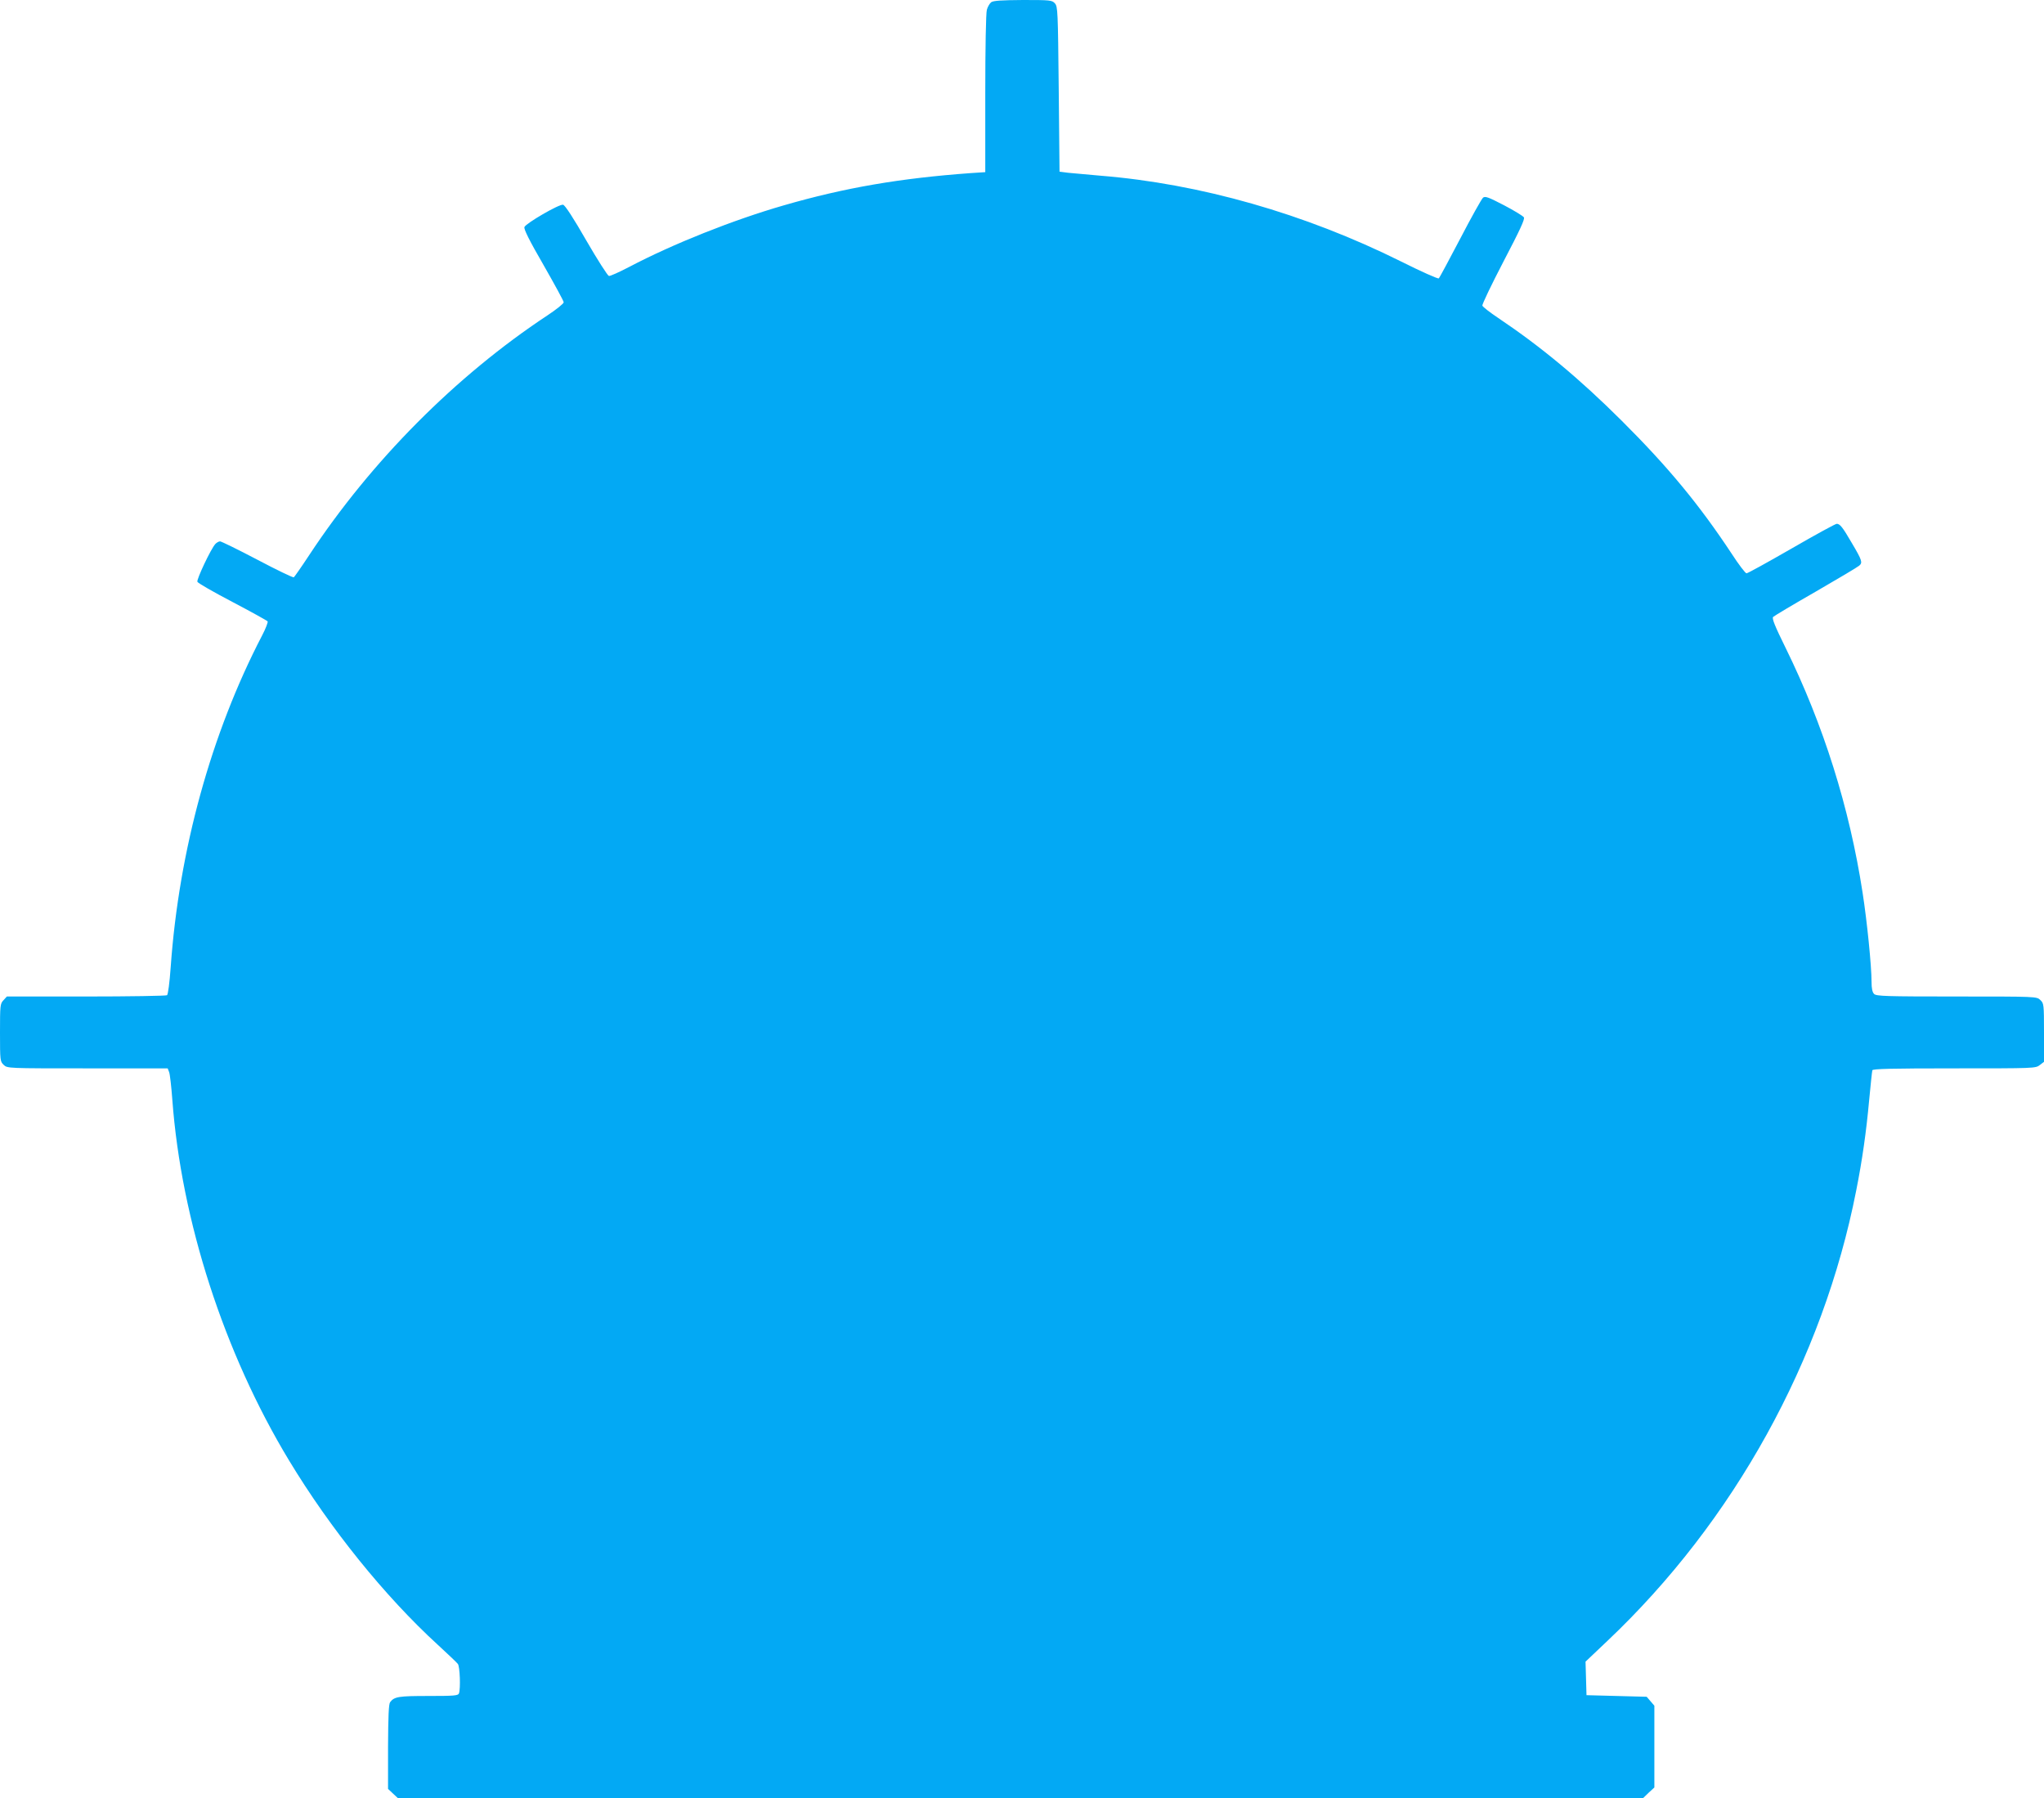 <?xml version="1.0" standalone="no"?>
<!DOCTYPE svg PUBLIC "-//W3C//DTD SVG 20010904//EN"
 "http://www.w3.org/TR/2001/REC-SVG-20010904/DTD/svg10.dtd">
<svg version="1.0" xmlns="http://www.w3.org/2000/svg"
 width="1280pt" height="1126pt" viewBox="0 0 1280 1126"
 preserveAspectRatio="xMidYMid meet">
<g transform="translate(0,1126) scale(0.1,-0.1)"
fill="#03a9f4" stroke="none">
<path d="M6207 11246 c-10 -8 -22 -29 -27 -47 -6 -20 -10 -240 -10 -525 l0
-492 -92 -6 c-440 -32 -787 -91 -1170 -202 -316 -91 -693 -241 -967 -385 -63
-33 -121 -59 -128 -57 -8 2 -72 102 -142 223 -79 138 -133 221 -145 223 -24 5
-234 -117 -242 -140 -4 -14 32 -86 120 -238 69 -121 126 -225 126 -233 0 -8
-46 -45 -102 -82 -575 -380 -1105 -914 -1493 -1503 -48 -73 -91 -134 -95 -137
-5 -3 -107 46 -228 110 -120 63 -226 115 -234 115 -8 0 -22 -8 -30 -17 -28
-31 -118 -222 -112 -236 3 -8 102 -65 219 -126 118 -62 217 -117 221 -122 3
-5 -12 -45 -34 -87 -320 -615 -521 -1346 -573 -2077 -7 -100 -17 -173 -23
-177 -6 -4 -234 -8 -507 -8 l-496 0 -21 -23 c-21 -22 -22 -32 -22 -203 0 -176
1 -181 23 -202 23 -22 24 -22 525 -22 l502 0 9 -23 c5 -12 14 -90 20 -172 56
-758 324 -1587 731 -2260 258 -427 600 -851 931 -1154 63 -58 120 -112 126
-120 13 -15 18 -156 7 -185 -5 -14 -32 -16 -191 -16 -186 0 -214 -4 -240 -39
-9 -12 -12 -88 -13 -279 l0 -264 31 -29 31 -29 3898 0 3899 0 35 34 36 33 0
256 0 256 -24 28 -24 28 -189 5 -188 5 -3 105 -3 105 136 129 c793 750 1351
1760 1559 2821 38 191 63 368 81 565 9 96 18 181 20 188 3 9 115 12 513 12
500 0 510 0 536 21 l26 20 0 183 c0 178 -1 183 -23 204 -23 22 -24 22 -524 22
-443 0 -503 2 -517 16 -11 11 -16 34 -16 77 0 98 -28 377 -56 557 -82 533
-245 1051 -483 1535 -67 136 -86 183 -77 192 6 6 126 78 266 158 140 81 263
154 273 163 22 19 18 33 -46 141 -58 100 -75 121 -95 121 -8 0 -136 -70 -283
-155 -148 -85 -274 -155 -282 -155 -7 0 -49 55 -93 123 -203 307 -397 542
-688 832 -266 265 -506 464 -774 644 -51 34 -96 69 -99 77 -3 7 57 132 132
276 104 199 135 266 128 277 -6 9 -62 43 -125 76 -98 51 -118 58 -131 47 -9
-8 -73 -122 -142 -255 -70 -133 -130 -246 -135 -250 -4 -5 -111 43 -237 106
-601 299 -1259 487 -1884 537 -79 7 -169 15 -199 18 l-55 7 -5 517 c-5 489 -6
517 -24 537 -18 20 -29 21 -200 21 -136 -1 -185 -4 -199 -14z"/>
</g>
</svg>
